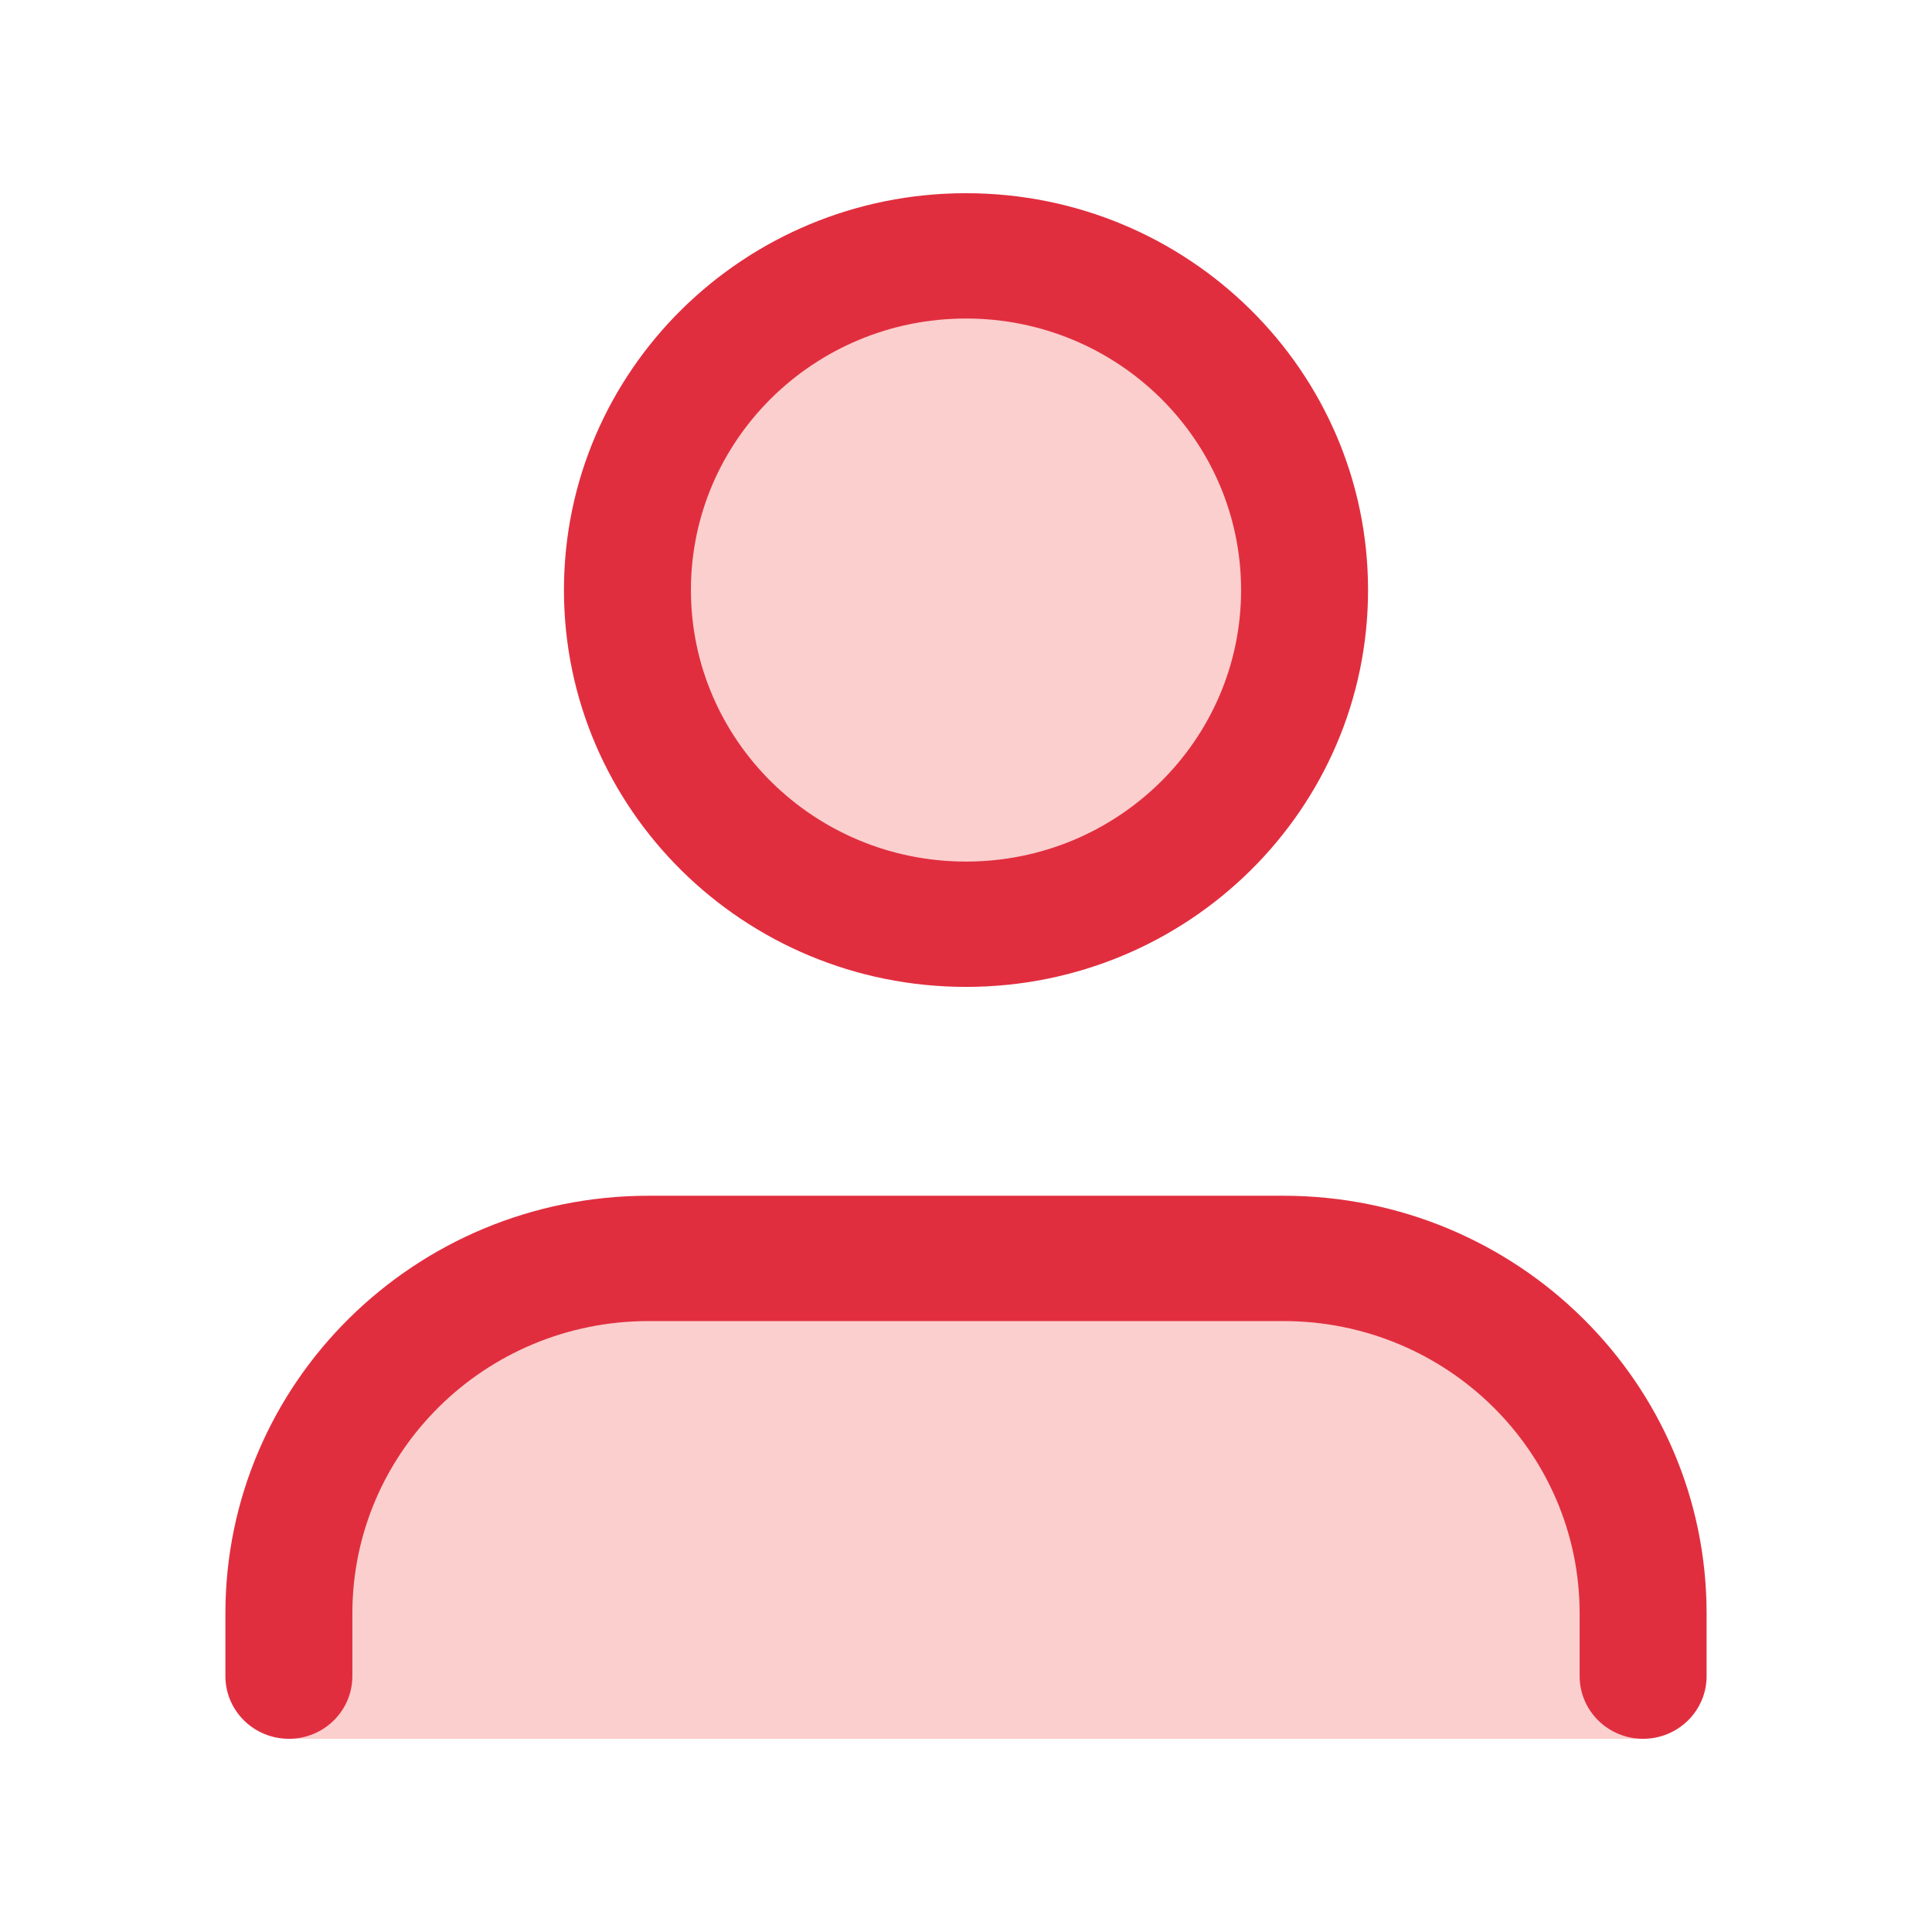 <svg width="60" height="60" viewBox="0 0 60 60" fill="none" xmlns="http://www.w3.org/2000/svg">
<path opacity="0.2" d="M9 51C9 44.373 14.373 39 21 39H39C45.627 39 51 44.373 51 51V54H9V51Z" fill="#ED1307"/>
<ellipse opacity="0.2" cx="30" cy="18.5" rx="9" ry="9.5" fill="#ED1307"/>
<path fill-rule="evenodd" clip-rule="evenodd" d="M7 50.108C7 42.943 12.884 37.135 20.143 37.135H39.857C47.116 37.135 53 42.943 53 50.108V52.054C53 53.129 52.117 54 51.029 54C49.94 54 49.057 53.129 49.057 52.054V50.108C49.057 45.093 44.938 41.027 39.857 41.027H20.143C15.062 41.027 10.943 45.093 10.943 50.108V52.054C10.943 53.129 10.06 54 8.971 54C7.883 54 7 53.129 7 52.054V50.108Z" fill="#E12E3F"/>
<path fill-rule="evenodd" clip-rule="evenodd" d="M30 9.892C25.282 9.892 21.457 13.667 21.457 18.324C21.457 22.981 25.282 26.757 30 26.757C34.718 26.757 38.543 22.981 38.543 18.324C38.543 13.667 34.718 9.892 30 9.892ZM17.514 18.324C17.514 11.518 23.104 6 30 6C36.896 6 42.486 11.518 42.486 18.324C42.486 25.131 36.896 30.649 30 30.649C23.104 30.649 17.514 25.131 17.514 18.324Z" fill="#E12E3F"/>
</svg>
